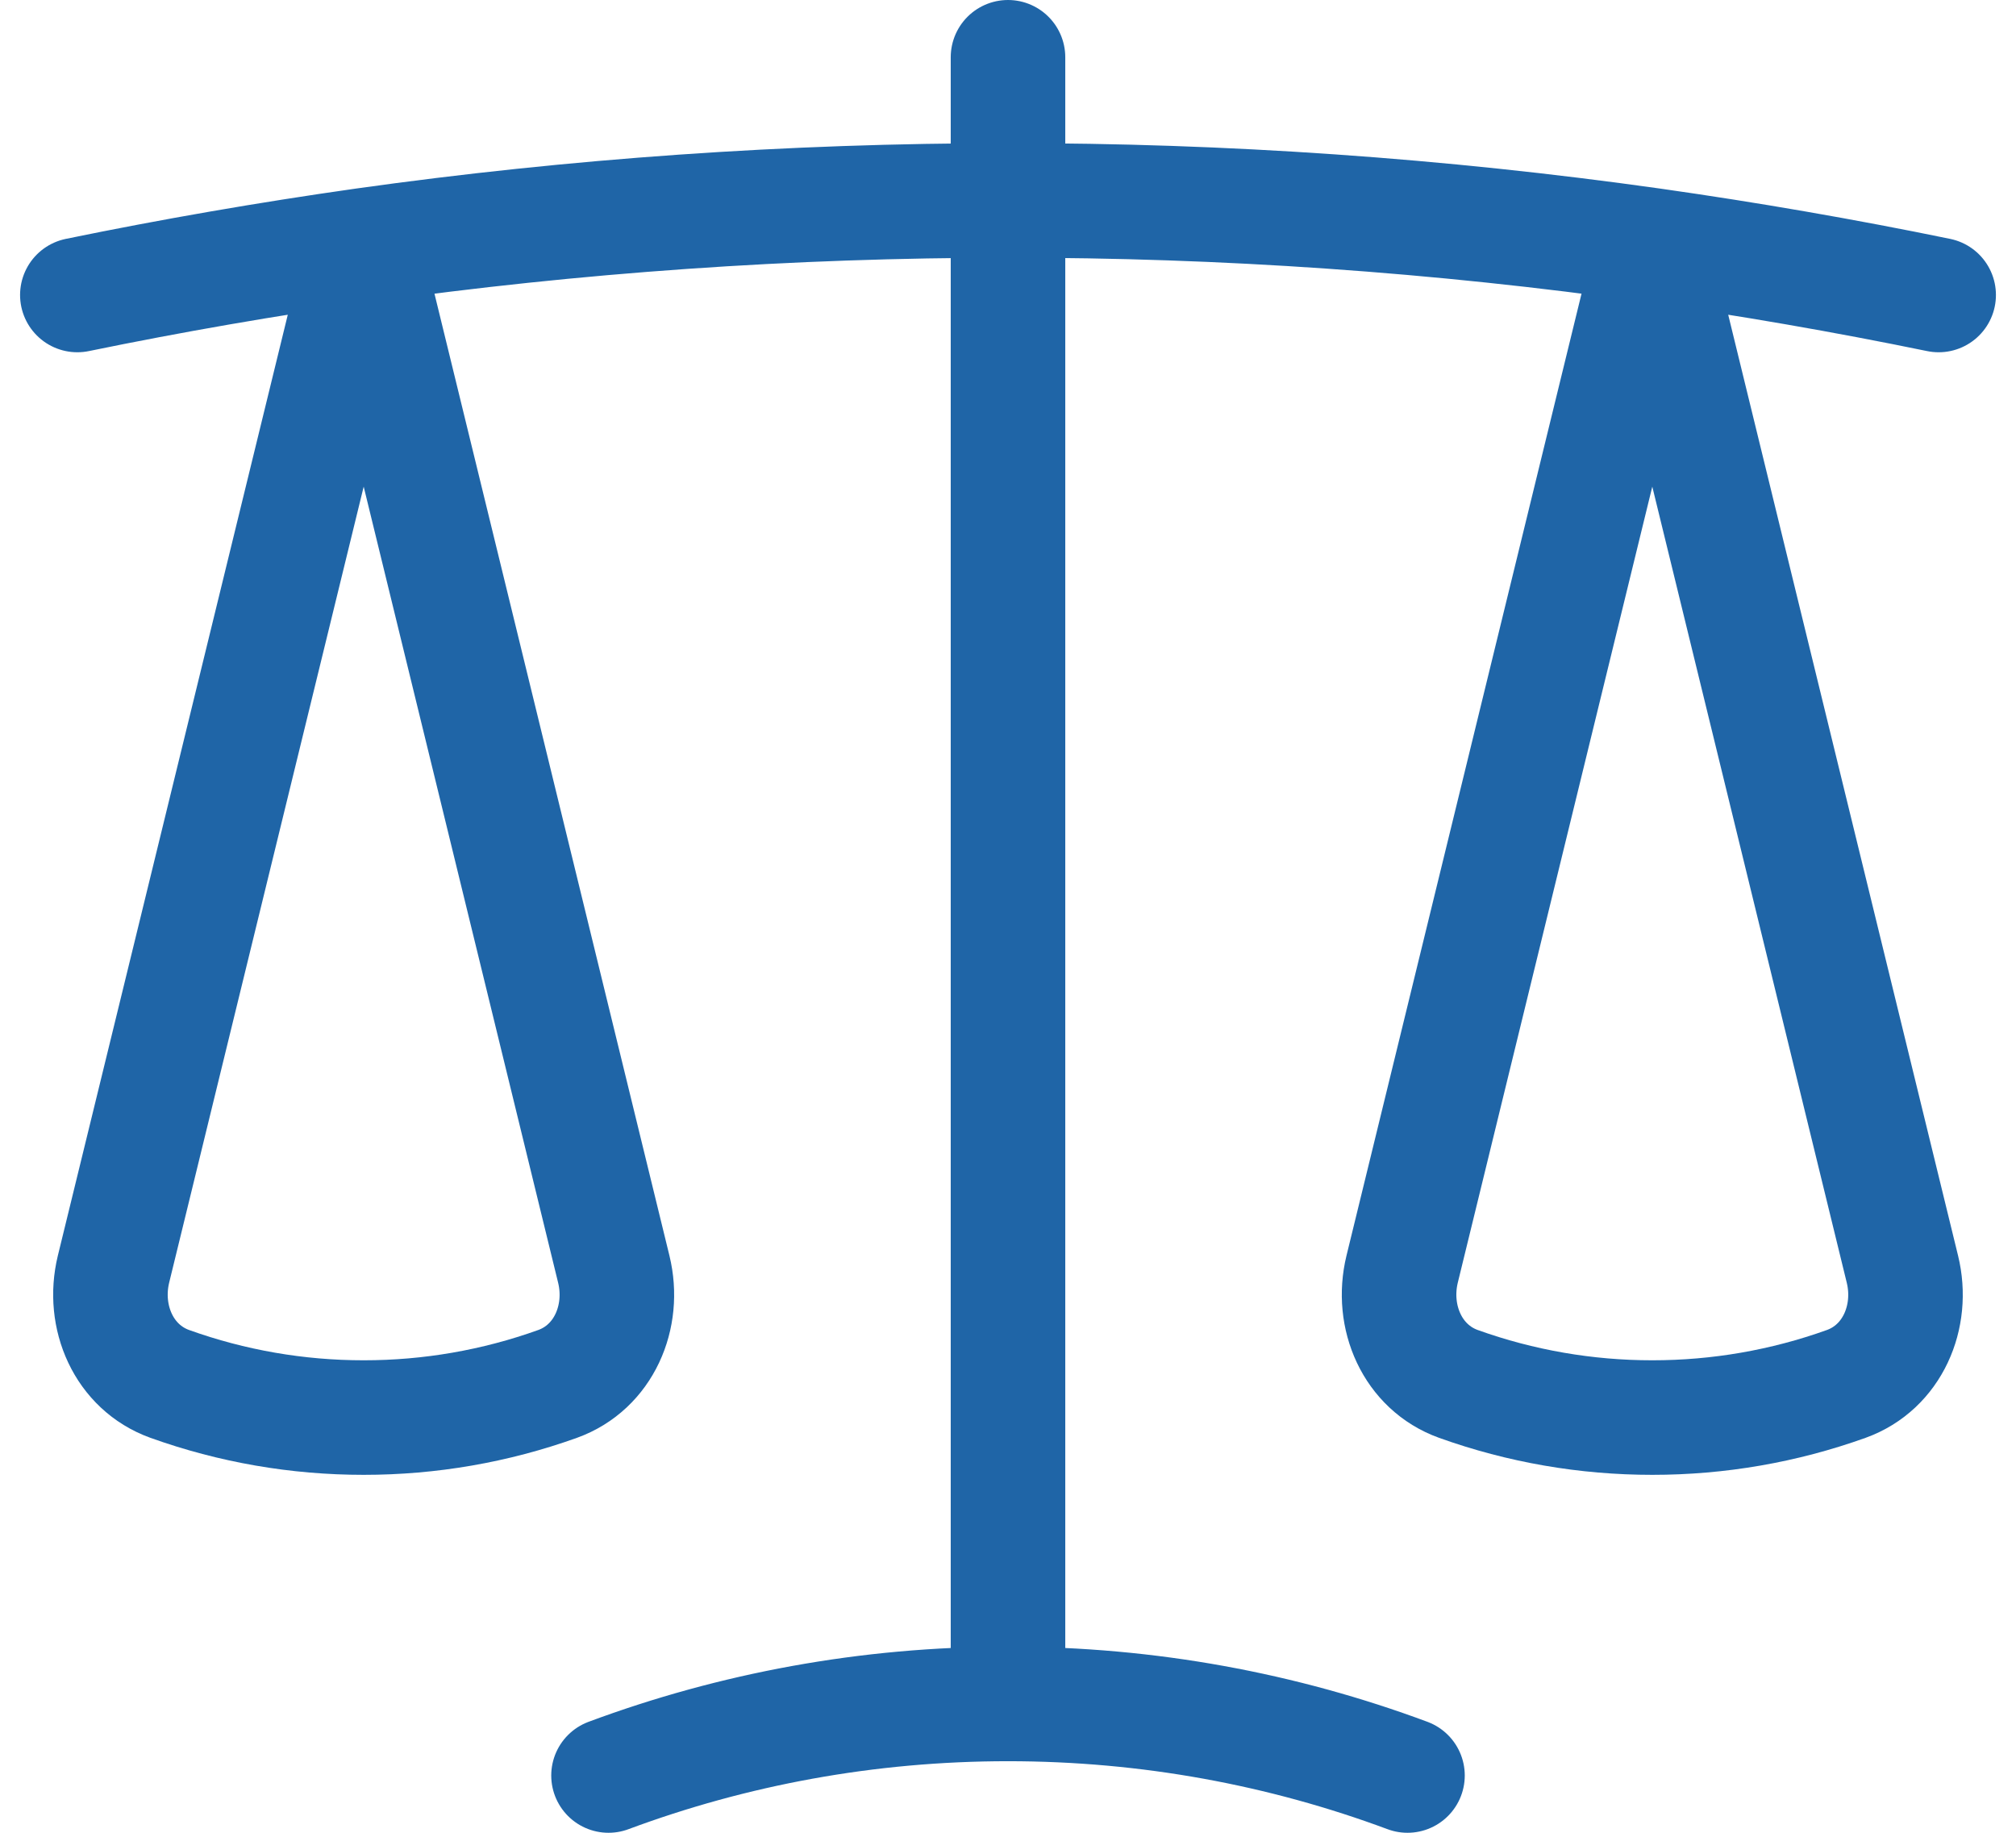 <svg width="44" height="40" viewBox="0 0 44 40" fill="none" xmlns="http://www.w3.org/2000/svg">
<path d="M22 1.25V37.188M22 37.188C18.933 37.188 15.996 37.74 13.281 38.75M22 37.188C25.067 37.188 28.004 37.74 30.719 38.75M36.062 5.354C31.404 4.697 26.705 4.37 22 4.375C17.227 4.375 12.531 4.708 7.938 5.354M36.062 5.354C38.167 5.653 40.25 6.014 42.312 6.438M36.062 5.354L41.521 27.7C41.775 28.74 41.3 29.842 40.294 30.204C38.936 30.691 37.505 30.939 36.062 30.938C34.62 30.939 33.189 30.691 31.831 30.204C30.825 29.842 30.35 28.74 30.602 27.7L36.062 5.354ZM7.938 5.354C5.833 5.653 3.75 6.014 1.688 6.438M7.938 5.354L13.396 27.7C13.65 28.74 13.175 29.842 12.169 30.204C10.811 30.691 9.38 30.939 7.938 30.938C6.495 30.939 5.064 30.691 3.706 30.204C2.7 29.842 2.225 28.74 2.477 27.7L7.938 5.354Z" stroke="#1F65A7" stroke-width="2.5" stroke-linecap="round" stroke-linejoin="round"/>
</svg>
